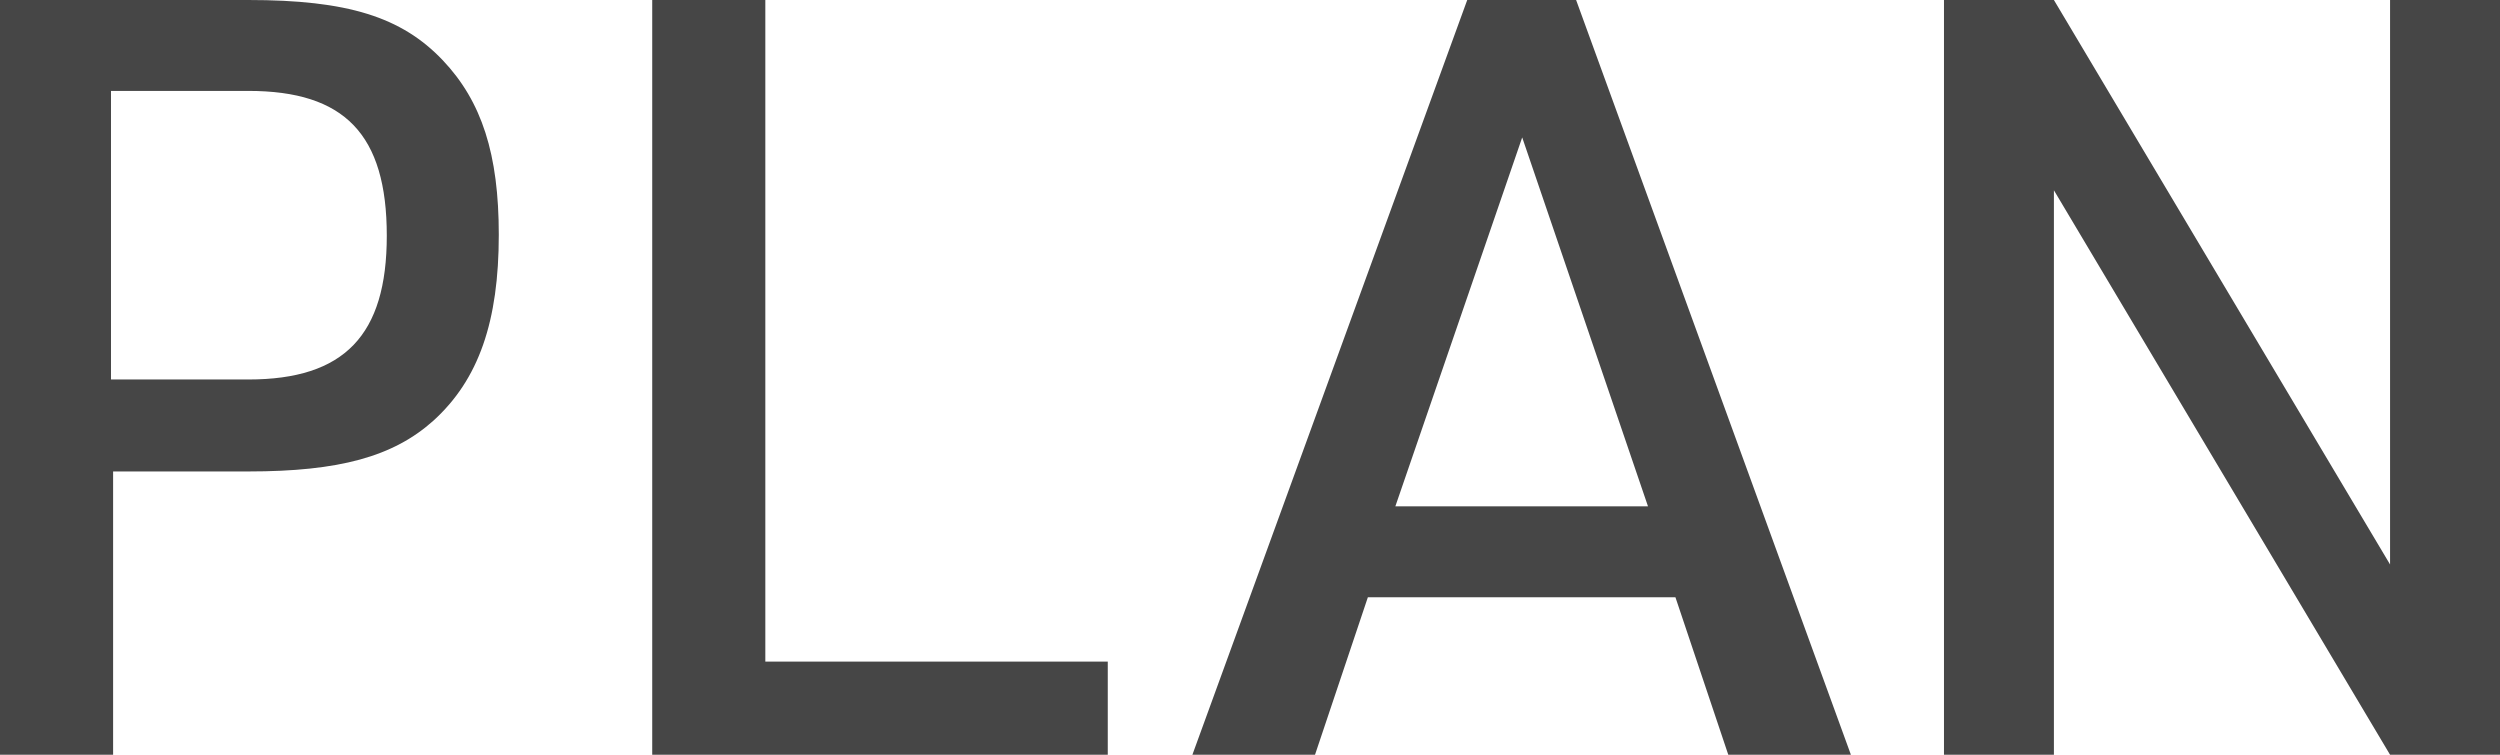 <svg xmlns="http://www.w3.org/2000/svg" width="99.33" height="29.988" viewBox="0 0 99.33 29.988"><path d="M8.526-11.256H13.9c3.612,0,5.754-.588,7.35-2.016,1.806-1.638,2.6-3.948,2.6-7.392,0-3.192-.672-5.292-2.226-6.93-1.638-1.722-3.78-2.394-7.728-2.394H4.032V0H8.526ZM8.442-14.91V-26.376H13.9c3.822,0,5.5,1.722,5.5,5.754,0,3.948-1.68,5.712-5.5,5.712ZM29.946,0h18.1V-3.7H34.44V-29.988H29.946ZM70.6-6.258,72.7,0h4.872L66.654-29.988H62.328L51.408,0H56.28l2.1-6.258ZM69.51-9.87H59.472l5.04-14.658ZM81.27,0h4.368V-22.428L98.994,0h4.368V-29.988H98.994V-7.56L85.638-29.988H81.27Z" transform="translate(-4.032 29.988)" fill="#464646"/></svg>